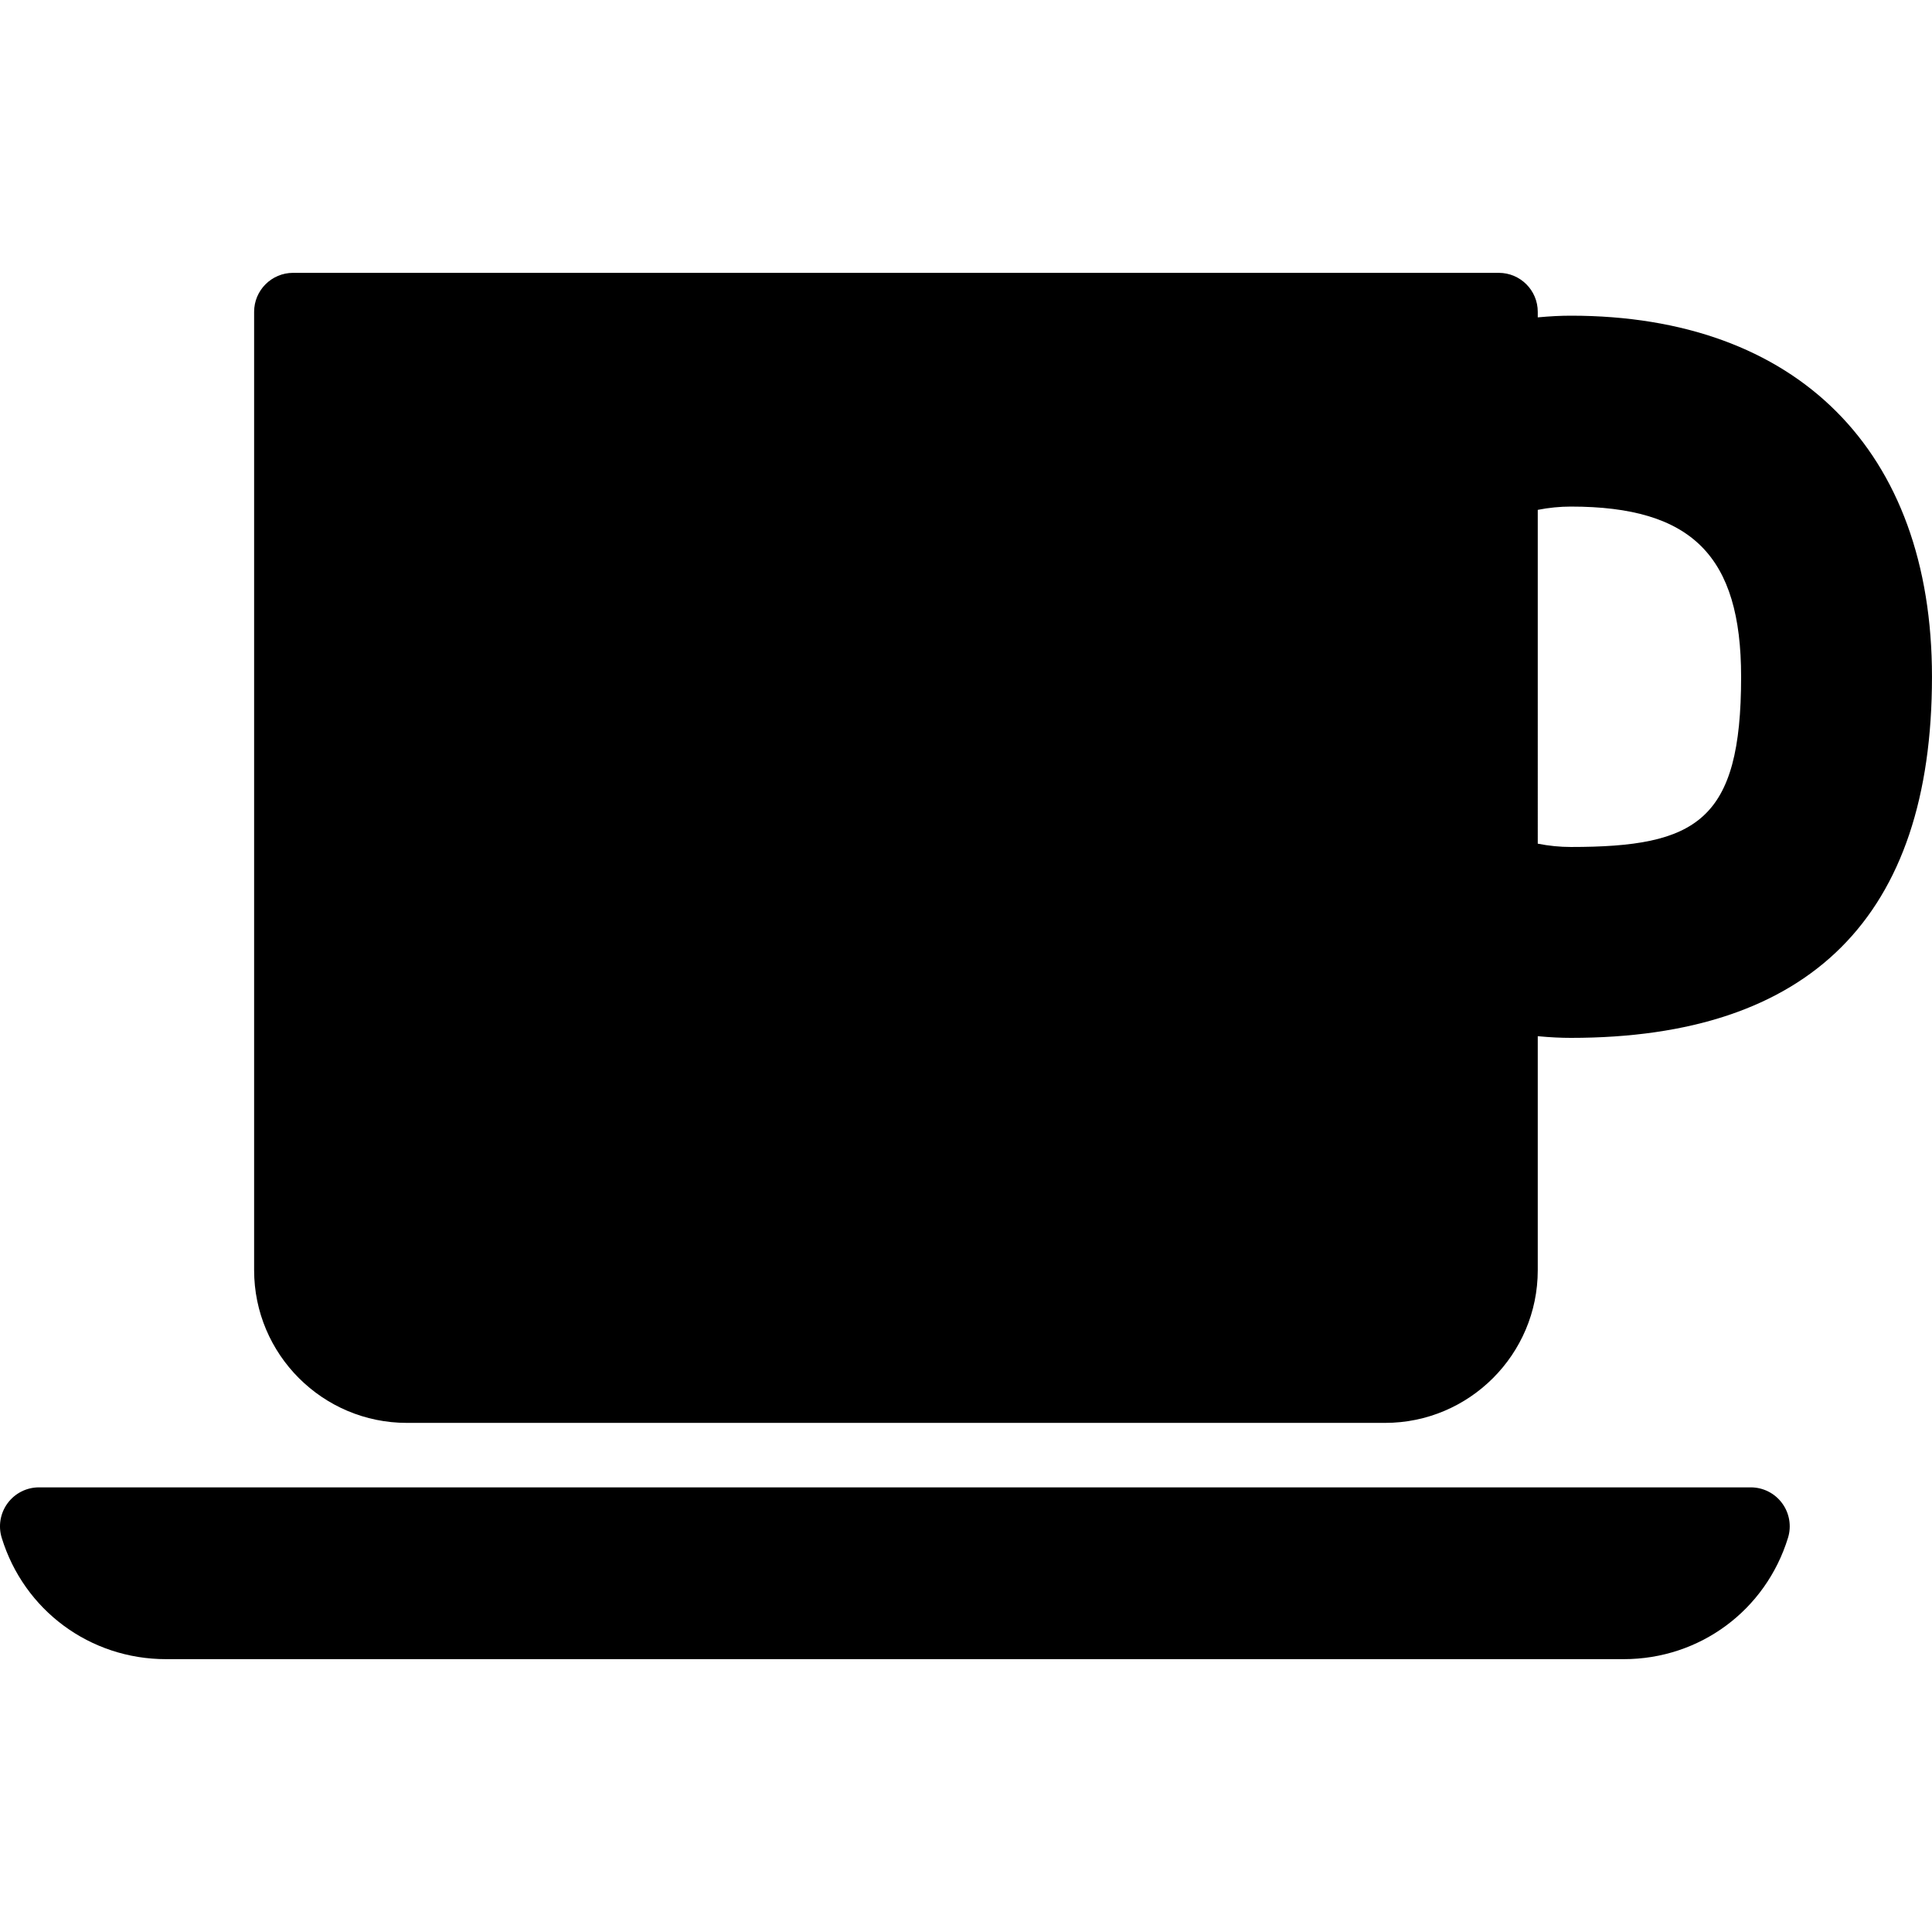 <?xml version="1.0" encoding="iso-8859-1"?>
<!-- Generator: Adobe Illustrator 16.0.0, SVG Export Plug-In . SVG Version: 6.00 Build 0)  -->
<!DOCTYPE svg PUBLIC "-//W3C//DTD SVG 1.1//EN" "http://www.w3.org/Graphics/SVG/1.1/DTD/svg11.dtd">
<svg version="1.1" id="Capa_1" xmlns="http://www.w3.org/2000/svg" xmlns:xlink="http://www.w3.org/1999/xlink" x="0px" y="0px"
	 width="99.125px" height="99.124px" viewBox="0 0 99.125 99.124" style="enable-background:new 0 0 99.125 99.124;"
	 xml:space="preserve">
<g>
	<g>
		<path d="M89.827,76.312H2c-0.635,0-1.232,0.301-1.609,0.812s-0.49,1.17-0.303,1.776c1.146,3.724,4.531,6.226,8.428,6.226h74.795
			c3.896,0,7.279-2.502,8.426-6.226c0.188-0.606,0.074-1.267-0.303-1.776C91.058,76.612,90.46,76.312,89.827,76.312z"/>
		<path d="M80.599,16.197c-0.521,0-1.061,0.027-1.701,0.086v-0.284c0-1.104-0.895-2-2-2h-61.86c-1.104,0-2,0.896-2,2V65.17
			c0,4.319,3.516,7.834,7.836,7.834h50.19c4.32,0,7.834-3.515,7.834-7.834V53.164c0.64,0.06,1.181,0.086,1.701,0.086
			c12.293,0,18.525-6.233,18.525-18.526C99.125,23.123,92.2,16.197,80.599,16.197z M80.599,43.456c-0.561,0-1.133-0.057-1.701-0.169
			V26.159H78.9c0.566-0.112,1.14-0.168,1.699-0.168c6.201,0,8.732,2.53,8.732,8.733C89.333,42.137,87.042,43.456,80.599,43.456z"/>
	</g>
</g>
<g>
</g>
<g>
</g>
<g>
</g>
<g>
</g>
<g>
</g>
<g>
</g>
<g>
</g>
<g>
</g>
<g>
</g>
<g>
</g>
<g>
</g>
<g>
</g>
<g>
</g>
<g>
</g>
<g>
</g>
</svg>
